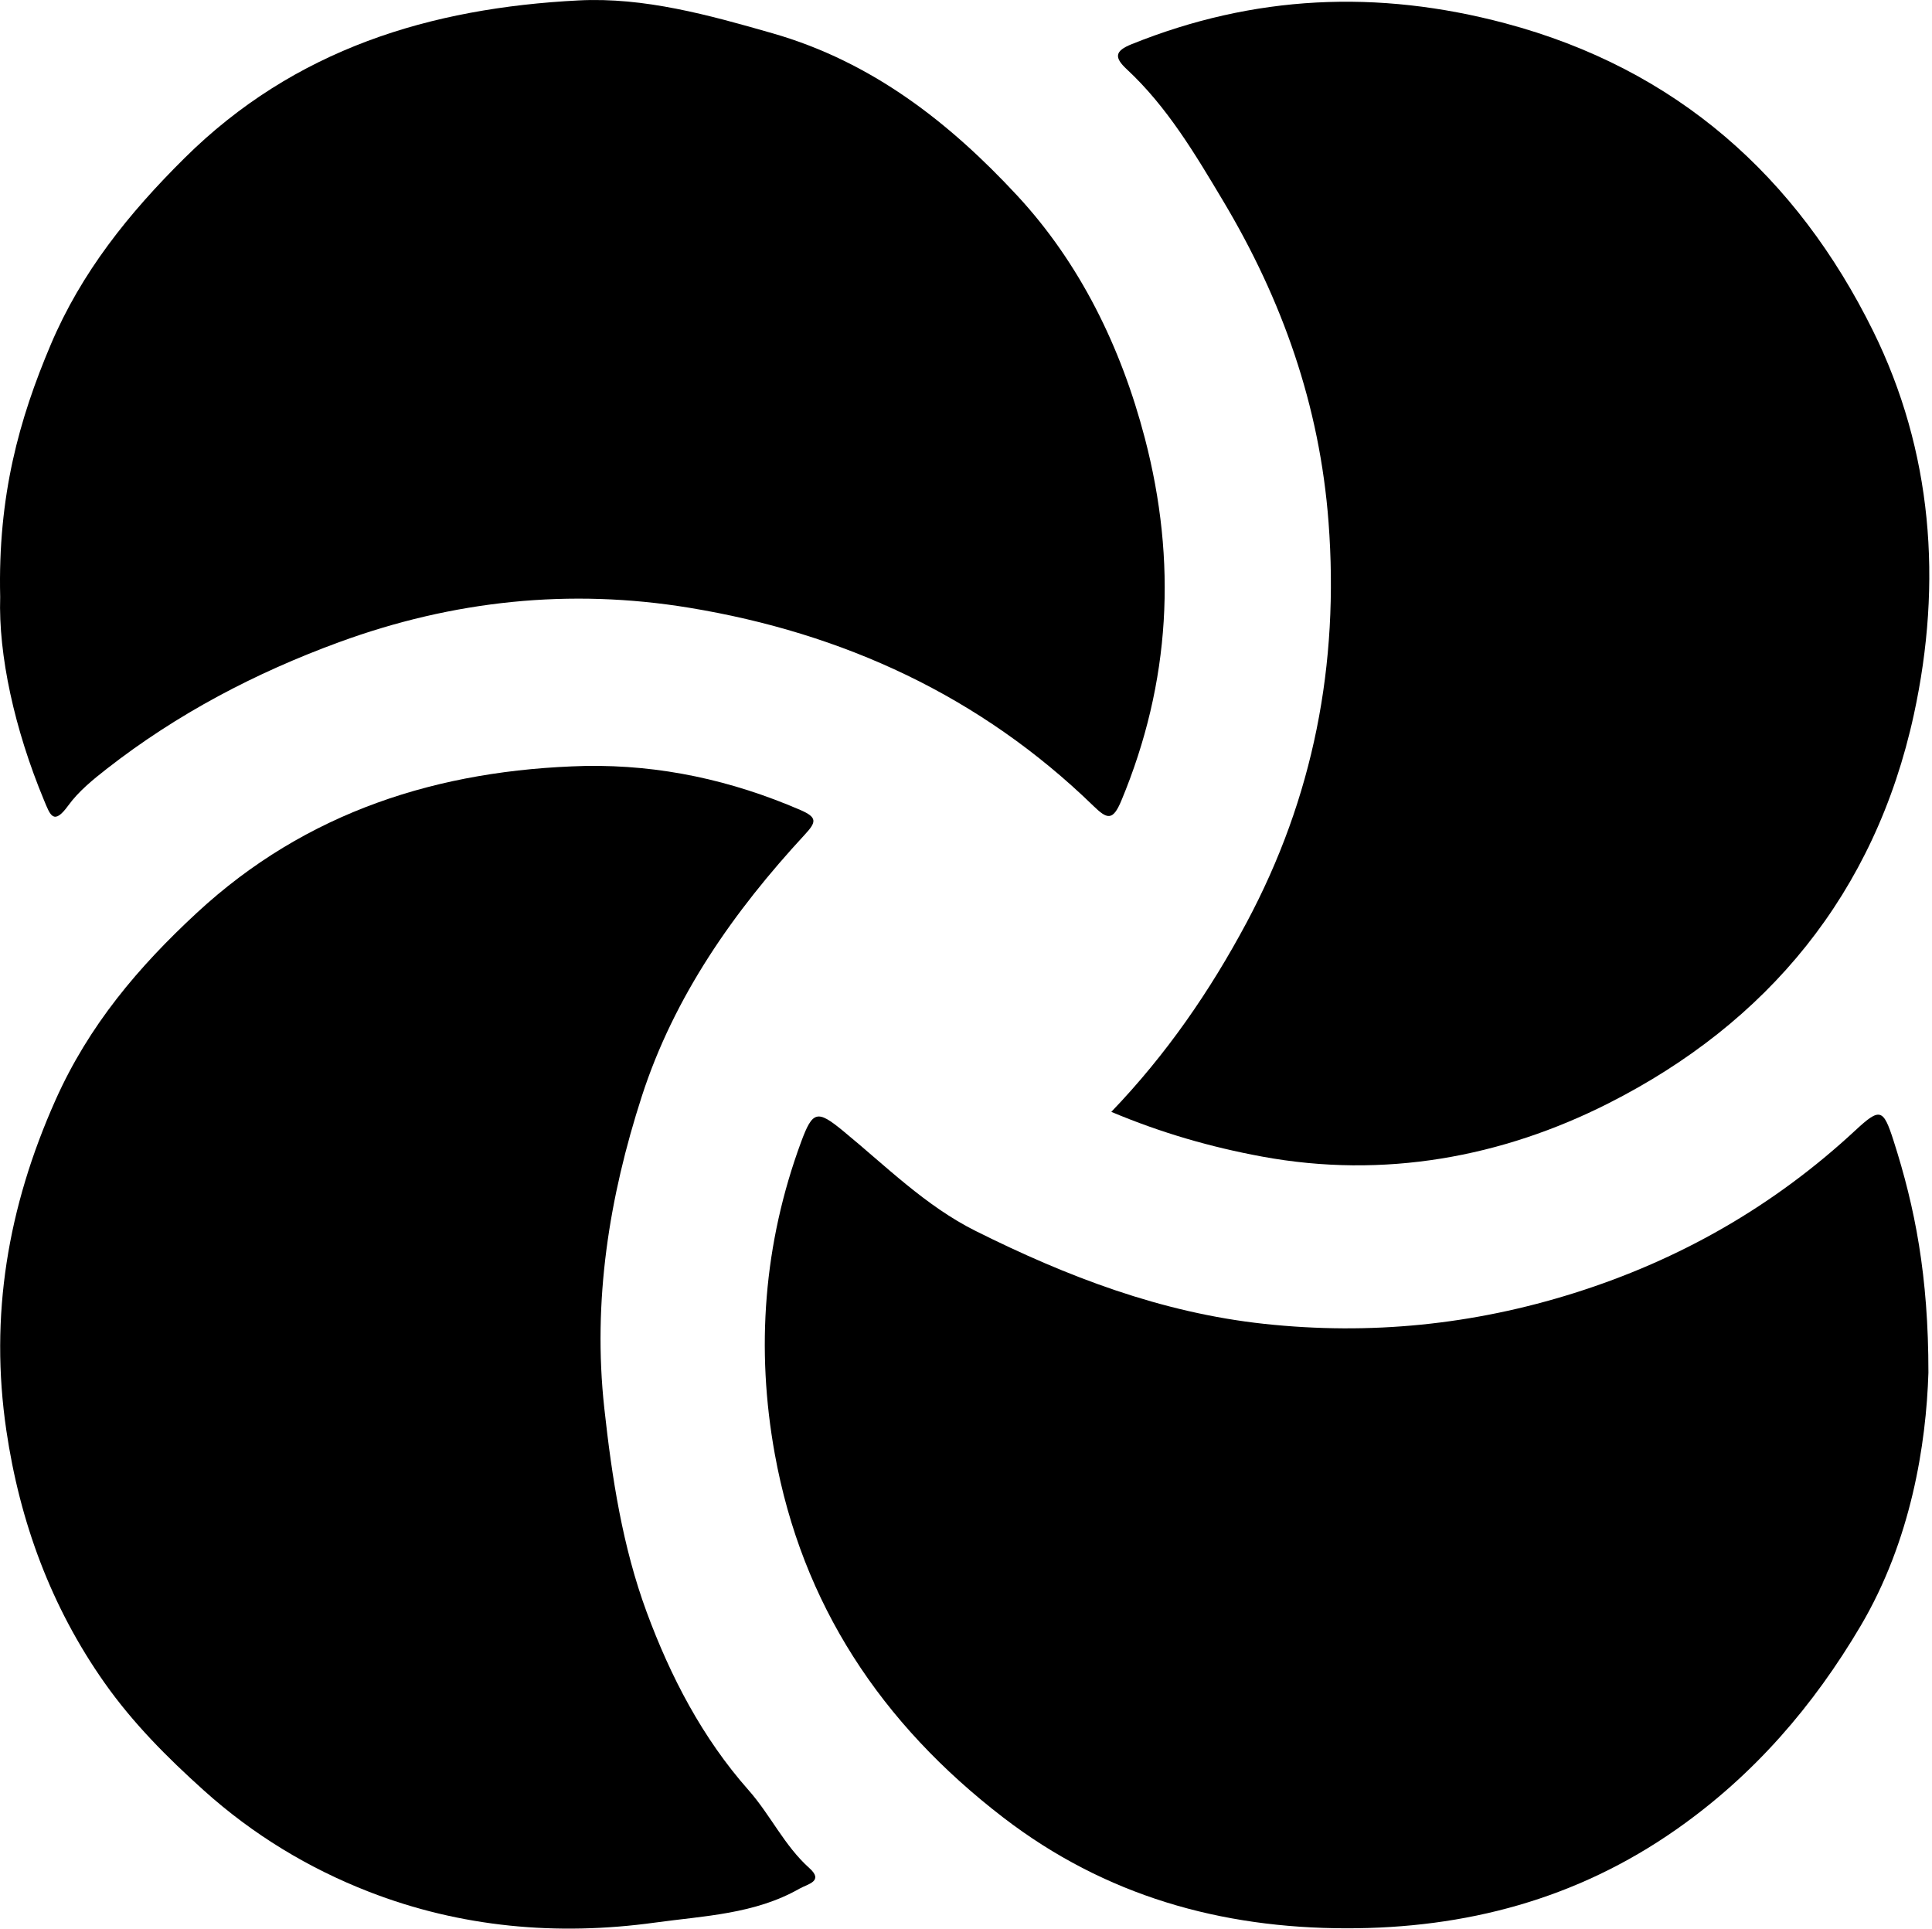 <svg width="585" height="584" viewBox="0 0 585 584" fill="none" xmlns="http://www.w3.org/2000/svg">
<path d="M583.915 415.637C583.232 437.276 578.709 466.344 563.387 492.299C549.111 516.478 531.137 537.405 507.621 553.889C477.305 575.138 443.651 583.9 407.633 583.853C369.747 583.802 334.733 574.101 303.785 550.313C266.835 521.912 242.843 485.765 234.592 440.181C228.835 408.368 231.221 376.525 242.556 345.803C246.06 336.307 247.465 336.009 255.197 342.352C268.207 353.024 280.249 365.144 295.449 372.729C323.084 386.519 351.583 397.471 382.801 400.839C414.892 404.3 446.064 401.131 476.632 391.519C508.611 381.463 537.099 365.177 561.756 342.289C569.252 335.332 570.233 335.627 573.357 345.368C579.832 365.563 583.932 386.204 583.915 415.637Z" fill="#000000"/>
<path d="M177.245 231.911C200.009 231.532 221.532 236.273 242.299 245.228C247.549 247.492 247.215 248.891 243.683 252.709C222.185 275.951 204.113 301.705 194.337 331.939C184.471 362.451 179.419 393.831 182.977 426.349C185.287 447.455 188.512 468.354 195.815 488.123C203.017 507.619 212.645 526.187 226.683 542.051C233.281 549.507 237.473 558.821 245.071 565.624C249.54 569.625 244.552 570.44 242.109 571.835C228.531 579.588 213.18 580.078 198.297 582.128C168.713 586.201 139.452 583.583 111.696 572.781C93.451 565.681 76.638 555.521 61.696 542.083C50.573 532.08 40.242 521.705 31.669 509.544C15.448 486.532 5.987 460.72 1.92 433.111C-3.188 398.439 2.315 365.587 16.774 333.156C26.918 310.401 41.976 292.712 59.566 276.421C92.729 245.707 132.876 233.024 177.245 231.911Z" fill="#000000"/>
<path d="M0.056 180.724C-0.672 150.077 5.809 126.905 15.363 104.355C24.64 82.455 38.907 64.684 55.864 47.876C89.273 14.76 130.365 2.411 175.224 0.124C195.041 -0.887 214.551 4.523 233.967 10.093C264.169 18.76 287.583 37.232 307.915 59.121C327.023 79.692 339.456 105.147 346.647 132.649C356.412 169.993 354.48 206.56 339.544 242.401C336.963 248.597 335.275 248.095 331.083 244.023C296.832 210.751 255.383 191.695 208.696 184.016C172.584 178.076 137.176 181.799 102.66 194.444C77.29 203.737 53.706 216.107 32.411 232.72C28.158 236.039 23.794 239.585 20.671 243.891C16.224 250.019 15.219 246.845 13.346 242.343C4.349 220.721 -0.504 198.317 0.056 180.724Z" fill="#000000"/>
<path d="M336.497 336.649C353.199 319.257 366.401 300.031 377.439 279.389C397.715 241.467 405.535 201.211 402.275 158.085C399.603 122.728 388.224 90.749 370.391 60.888C361.972 46.792 353.463 32.379 341.18 20.969C337.293 17.359 337.575 15.429 342.62 13.395C379.637 -1.527 417.063 -3.244 455.751 7.047C507.652 20.853 544.081 53.528 567.124 100.139C585.115 136.531 588.229 176.228 579.508 216.351C567.724 270.556 535.168 309.716 487.012 334.075C454.815 350.361 419.064 357.013 382.089 350.179C366.555 347.307 351.651 343.023 336.497 336.649Z" fill="#000000"/>
</svg>
